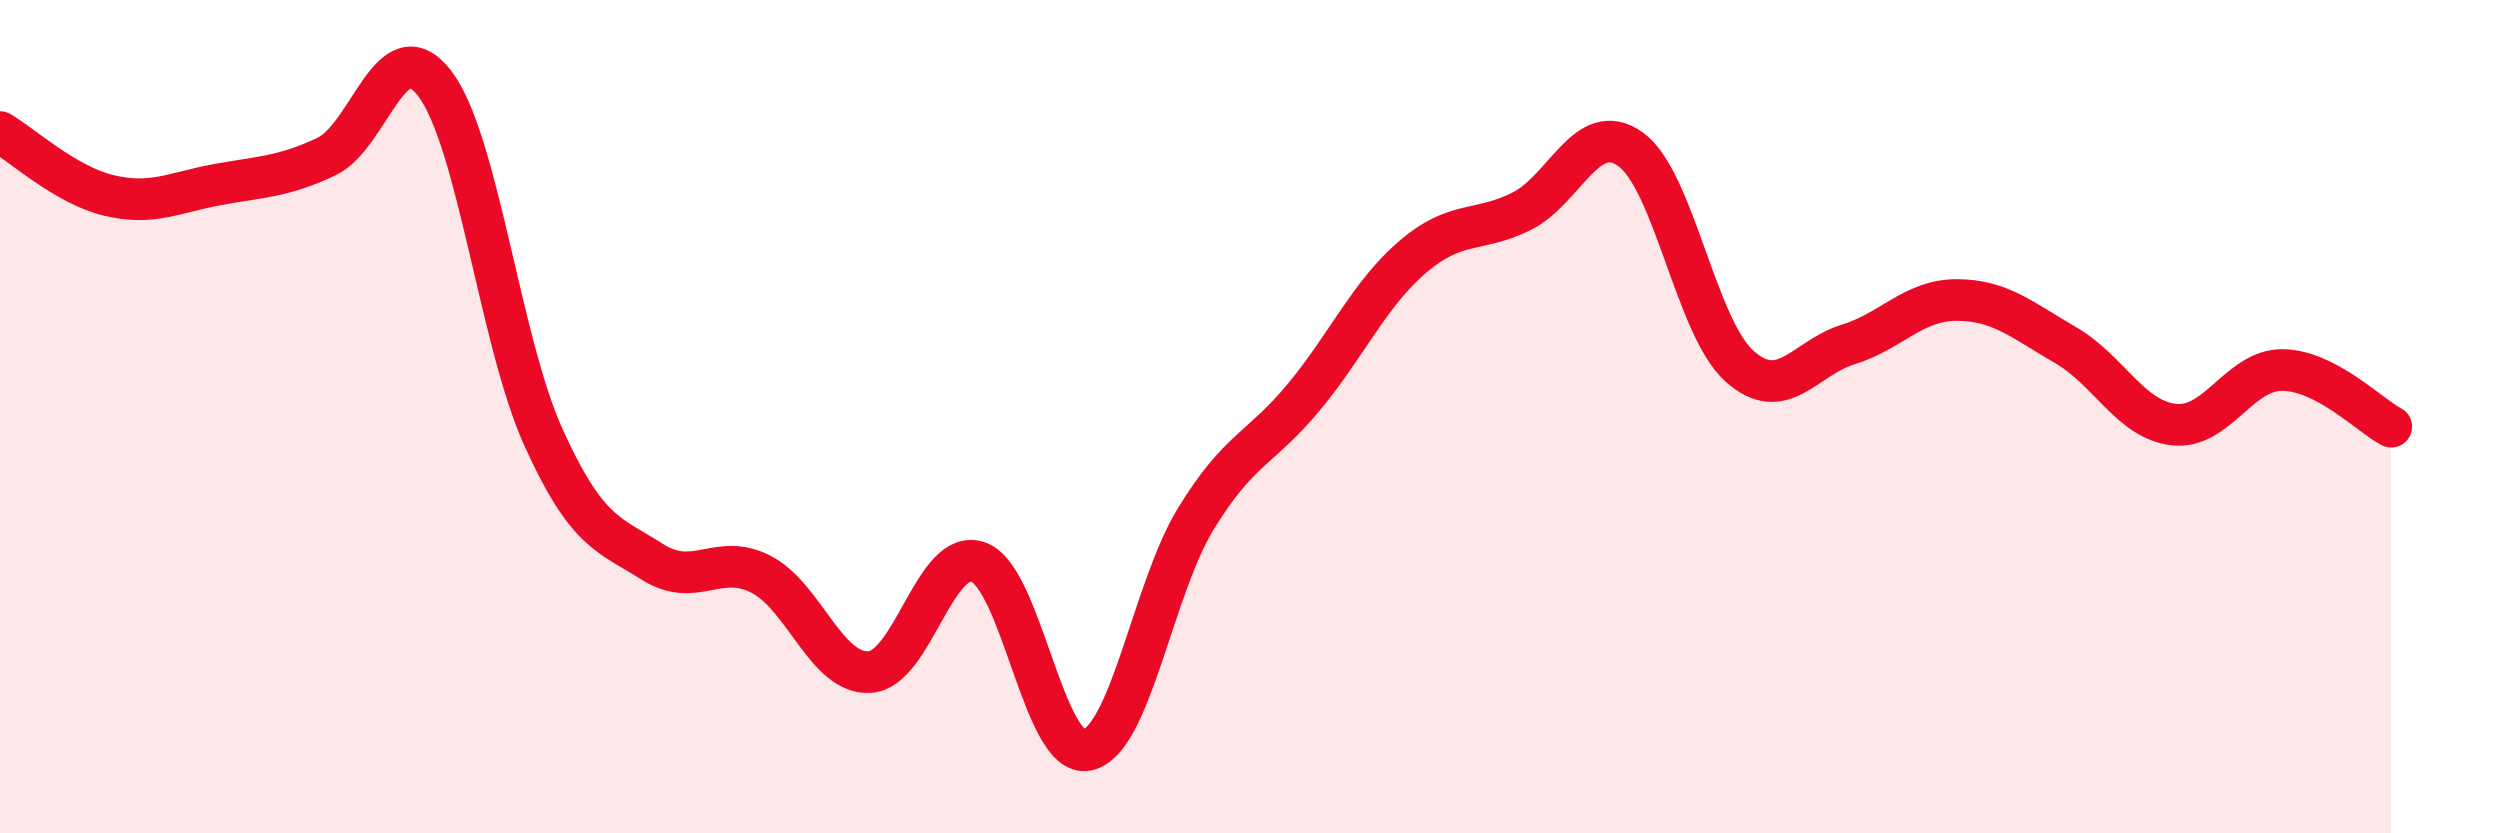 
    <svg width="60" height="20" viewBox="0 0 60 20" xmlns="http://www.w3.org/2000/svg">
      <path
        d="M 0,3.17 C 0.52,3.47 1.57,4.44 2.61,4.69 C 3.65,4.94 4.18,4.62 5.22,4.43 C 6.26,4.24 6.79,4.25 7.83,3.76 C 8.87,3.27 9.39,0.65 10.43,2 C 11.47,3.35 12,8.19 13.04,10.49 C 14.08,12.79 14.61,12.82 15.65,13.48 C 16.69,14.14 17.22,13.25 18.26,13.78 C 19.3,14.31 19.83,16.19 20.87,16.13 C 21.91,16.07 22.44,13.12 23.48,13.49 C 24.52,13.86 25.05,18.21 26.09,18 C 27.13,17.79 27.66,14.15 28.7,12.45 C 29.74,10.75 30.26,10.78 31.3,9.52 C 32.34,8.26 32.87,7.05 33.91,6.16 C 34.95,5.27 35.48,5.59 36.52,5.07 C 37.56,4.55 38.09,2.84 39.13,3.58 C 40.17,4.32 40.7,7.84 41.74,8.78 C 42.78,9.72 43.31,8.59 44.35,8.27 C 45.39,7.95 45.92,7.2 46.96,7.2 C 48,7.2 48.53,7.68 49.57,8.28 C 50.61,8.88 51.13,10.07 52.17,10.19 C 53.21,10.31 53.74,8.87 54.78,8.88 C 55.82,8.89 56.87,9.97 57.39,10.24L57.39 20L0 20Z"
        fill="#EB0A25"
        opacity="0.1"
        stroke-linecap="round"
        stroke-linejoin="round"
      />
      <path
        d="M 0,3.17 C 0.52,3.47 1.57,4.44 2.61,4.69 C 3.65,4.94 4.18,4.62 5.22,4.43 C 6.26,4.24 6.79,4.25 7.83,3.76 C 8.87,3.27 9.39,0.65 10.43,2 C 11.47,3.35 12,8.19 13.04,10.49 C 14.08,12.79 14.61,12.82 15.65,13.48 C 16.69,14.14 17.22,13.25 18.26,13.78 C 19.3,14.31 19.83,16.19 20.87,16.13 C 21.91,16.07 22.44,13.12 23.48,13.49 C 24.52,13.86 25.05,18.21 26.09,18 C 27.13,17.79 27.66,14.15 28.7,12.45 C 29.74,10.75 30.26,10.78 31.3,9.52 C 32.34,8.26 32.87,7.05 33.91,6.16 C 34.95,5.27 35.48,5.59 36.52,5.07 C 37.56,4.55 38.09,2.84 39.13,3.58 C 40.17,4.32 40.7,7.84 41.74,8.78 C 42.78,9.72 43.31,8.59 44.35,8.27 C 45.39,7.95 45.92,7.2 46.96,7.2 C 48,7.2 48.53,7.68 49.57,8.28 C 50.61,8.88 51.13,10.07 52.17,10.19 C 53.21,10.31 53.74,8.87 54.78,8.88 C 55.82,8.89 56.87,9.97 57.39,10.24"
        stroke="#EB0A25"
        stroke-width="1"
        fill="none"
        stroke-linecap="round"
        stroke-linejoin="round"
      />
    </svg>
  